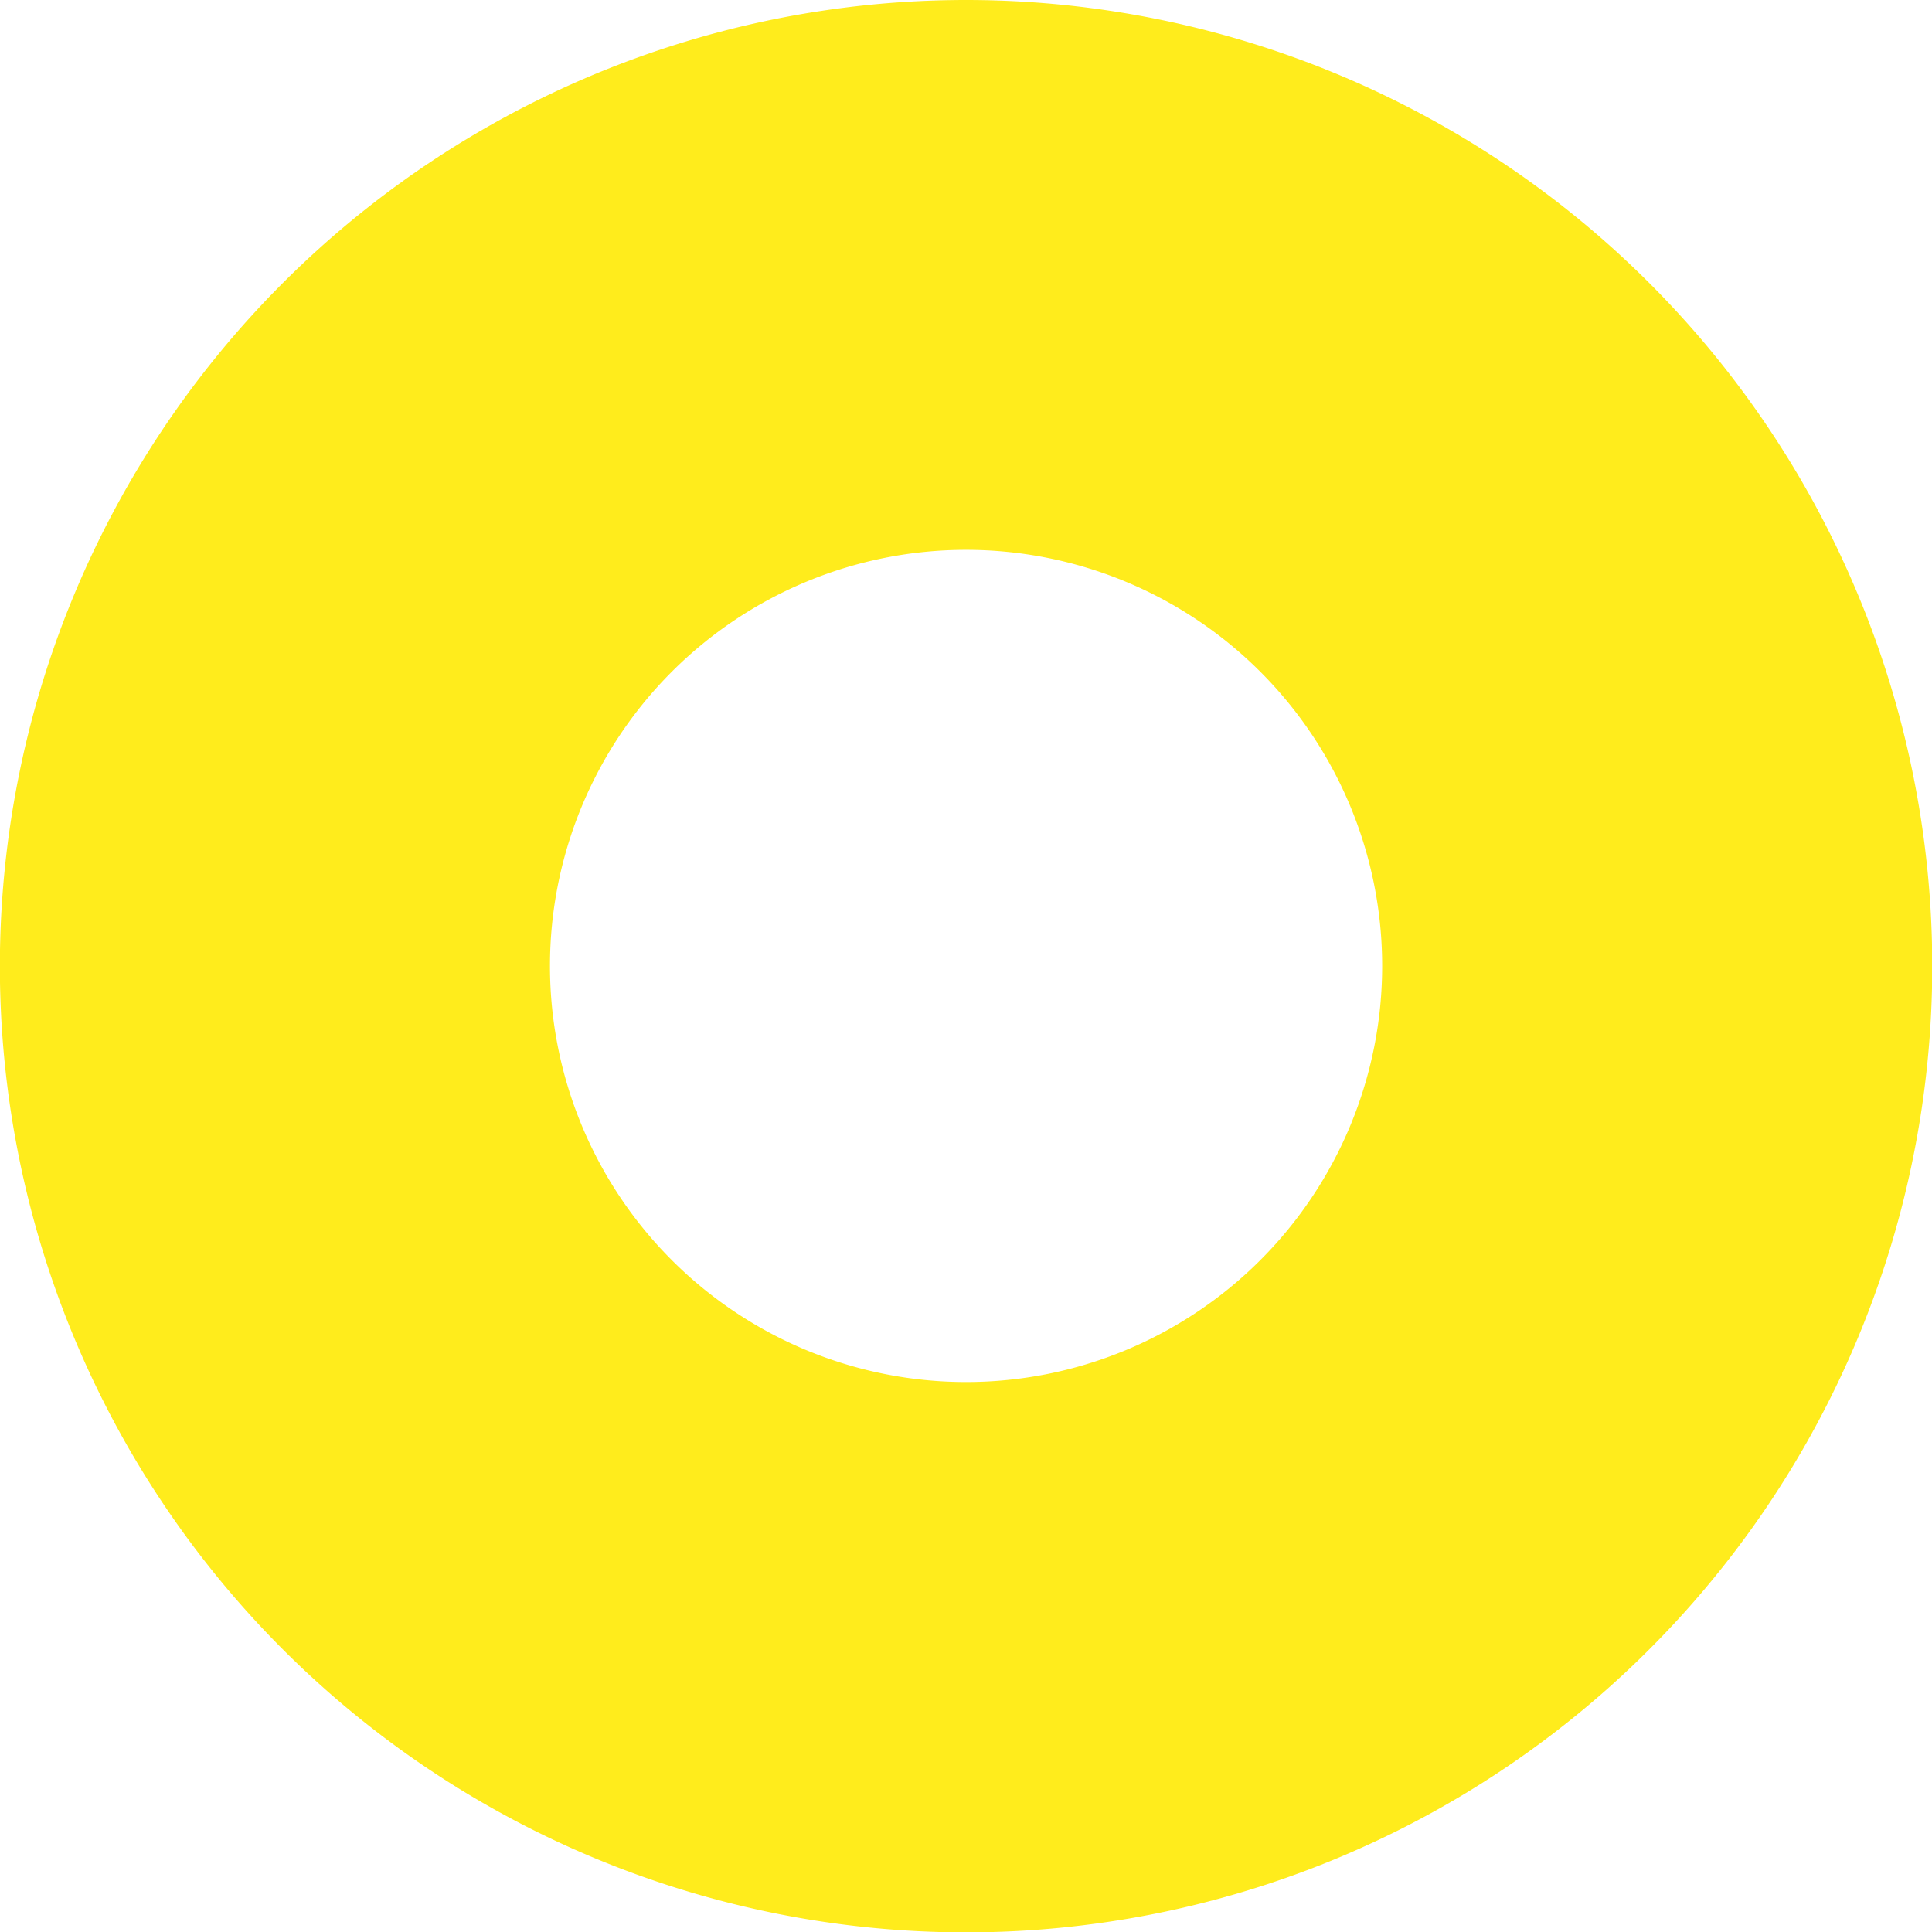 <svg xmlns="http://www.w3.org/2000/svg" width="15.197" height="15.197" viewBox="0 0 15.197 15.197">
  <path id="Path_3605" data-name="Path 3605" d="M1250.008,277.119a7.6,7.6,0,1,0,7.6,7.6A7.6,7.6,0,0,0,1250.008,277.119Zm0,10.871a3.273,3.273,0,1,1,3.273-3.273A3.273,3.273,0,0,1,1250.008,287.99Z" transform="translate(-1242.409 -277.119)" fill="#ffec1c"/>
</svg>
